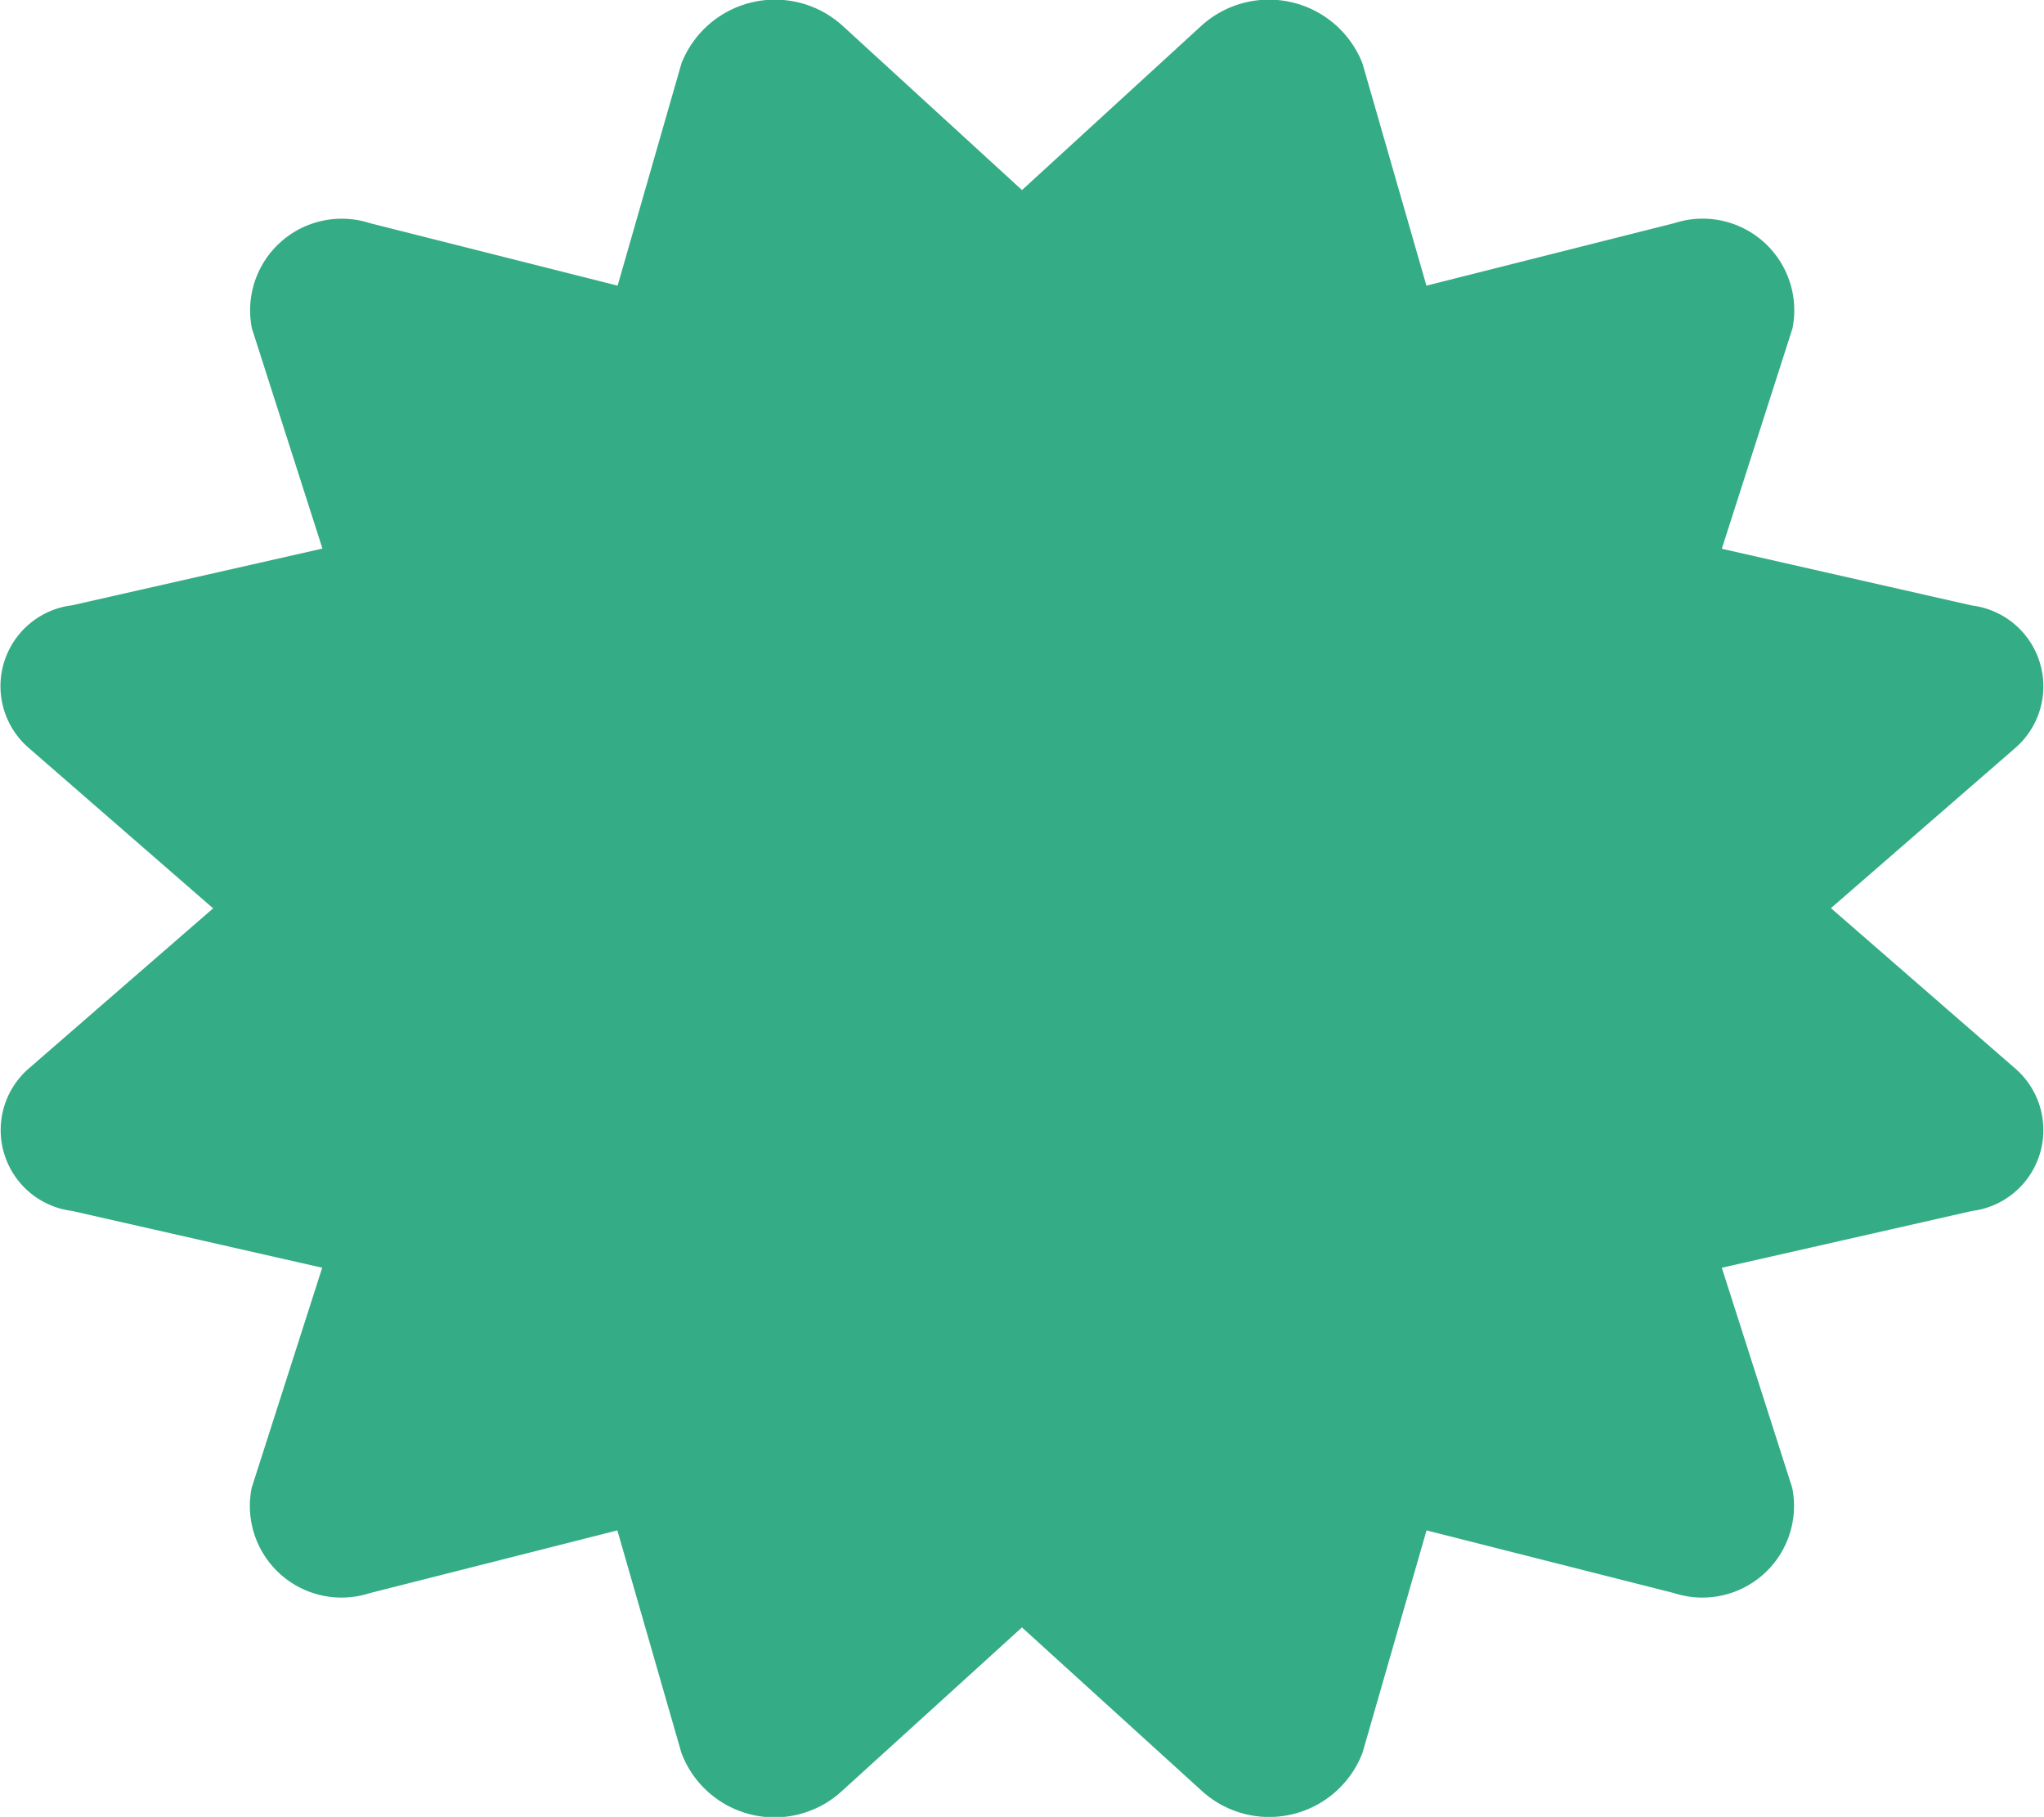 <svg xmlns="http://www.w3.org/2000/svg" width="41.508" height="36.89" viewBox="0 0 41.508 36.89">
  <path id="certificate" d="M37.181,18.439,40.909,15.2a1.655,1.655,0,0,0-.865-2.906l-5.079-1.152L36.4,6.669a1.861,1.861,0,0,0-2.4-2.138L28.967,5.8l-1.3-4.515A2.041,2.041,0,0,0,24.4.52L20.754,3.859,17.107.52a2.041,2.041,0,0,0-3.269.769L12.542,5.8,7.516,4.532a1.861,1.861,0,0,0-2.4,2.138l1.432,4.468L1.464,12.29A1.655,1.655,0,0,0,.6,15.2l3.728,3.243L.6,21.681a1.655,1.655,0,0,0,.865,2.906L6.543,25.74,5.111,30.208a1.861,1.861,0,0,0,2.4,2.138l5.026-1.273,1.3,4.515a2.02,2.02,0,0,0,3.269.769l3.647-3.314L24.4,36.357a2.03,2.03,0,0,0,3.269-.769l1.3-4.515,5.026,1.273a1.861,1.861,0,0,0,2.4-2.138L34.965,25.74l5.079-1.152a1.655,1.655,0,0,0,.865-2.906l-3.728-3.243Z" transform="translate(0 0)" fill="#34ac85"/>
</svg>
